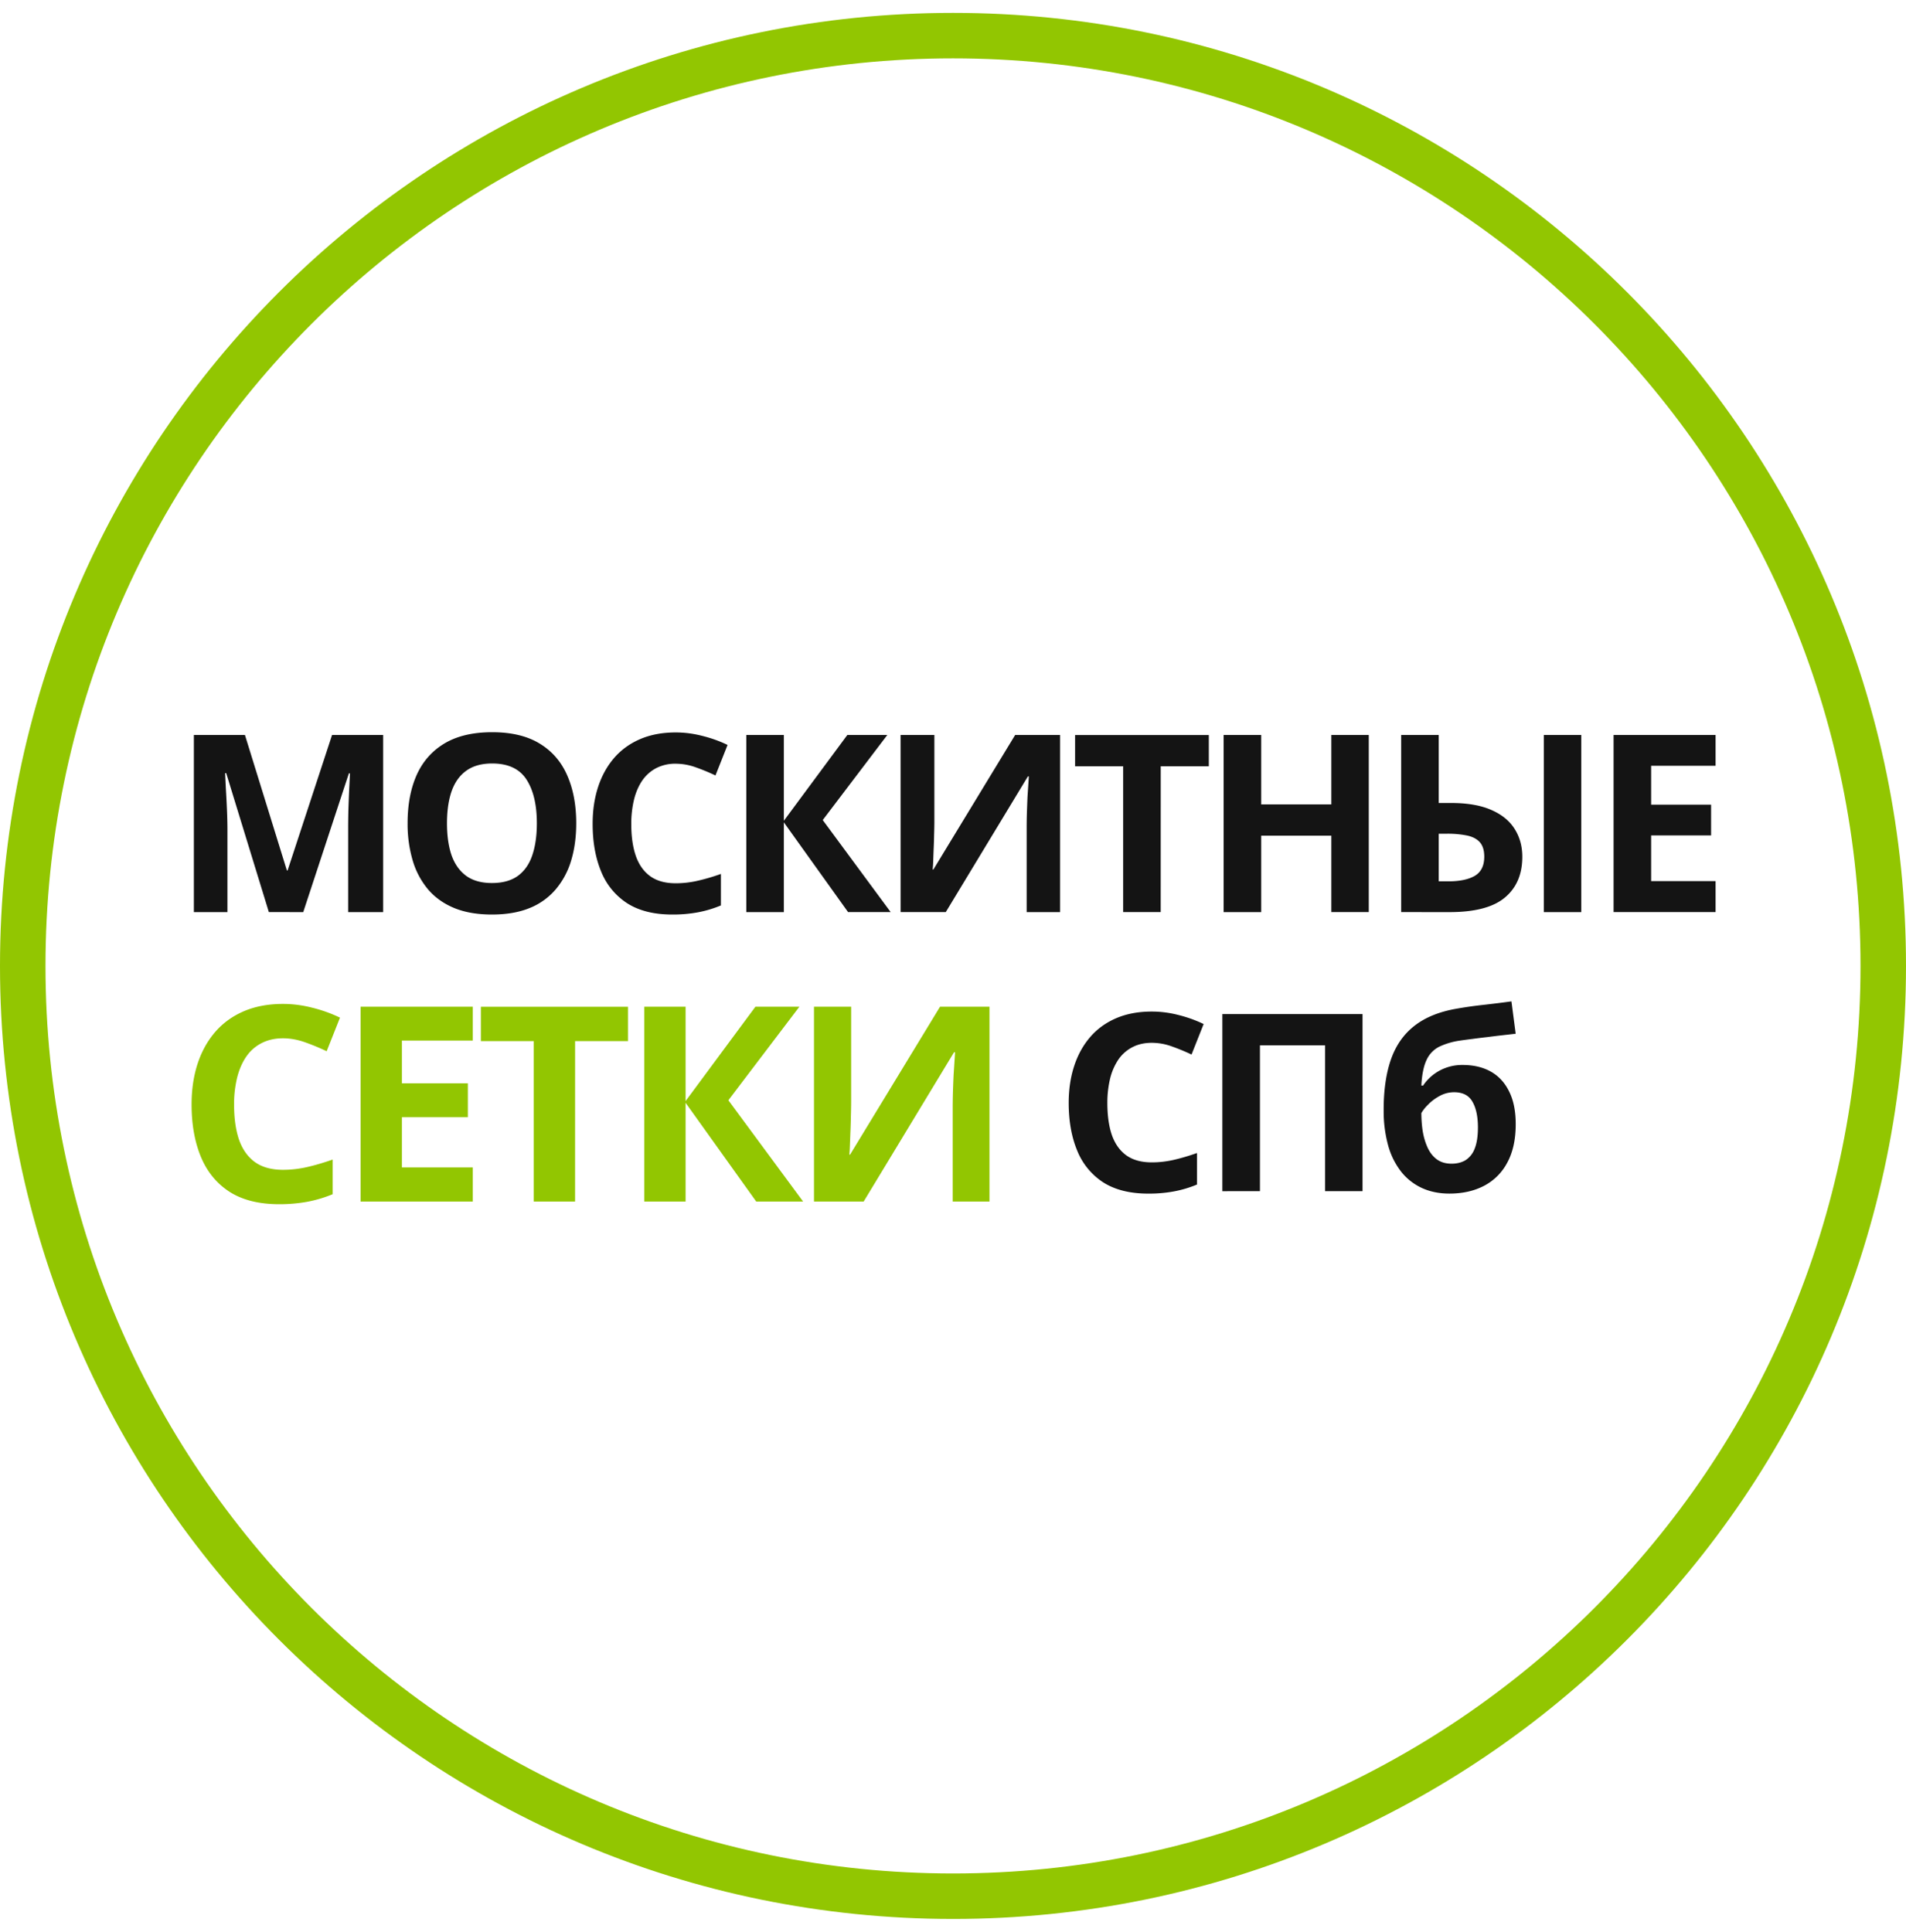<svg width="74" height="75" viewBox="0 0 74 75" fill="none" xmlns="http://www.w3.org/2000/svg"><path fill-rule="evenodd" clip-rule="evenodd" d="M37 72.734c19.46 0 35.234-15.775 35.234-35.234S56.46 2.266 37 2.266 1.766 18.04 1.766 37.5 17.54 72.734 37 72.734m0 1.766c20.435 0 37-16.565 37-37S57.435.5 37 .5 0 17.066 0 37.5s16.566 37 37 37" fill="#92C601"/><path d="M66.607 35.41h-3.96v-6.875h3.96v1.195h-2.502v1.51h2.328v1.194h-2.328v1.773h2.502zm-12.207 0v-6.875h1.458v2.639h.47q.955 0 1.566.268.616.267.913.743.296.47.296 1.077 0 1.02-.677 1.584-.673.565-2.145.565zm1.458-1.194h.381q.645 0 1.016-.211.37-.217.371-.743 0-.367-.169-.56-.17-.193-.494-.263a3.8 3.8 0 0 0-.79-.071h-.315zm4.082 1.195v-6.876h1.453v6.876zm-6.798-.001h-1.453v-2.967h-2.723v2.968h-1.458v-6.876h1.458v2.695h2.723v-2.695h1.453zm-8.078 0h-1.458v-5.66H41.74v-1.214h5.192v1.214h-1.867zm-10.099-6.875h1.312v3.32q0 .246-.01.541-.005.297-.019.583l-.018.494a4 4 0 0 1-.02.282h.03l3.173-5.22h1.745v6.876H39.86v-3.302q0-.263.01-.573t.023-.602l.033-.504.019-.286h-.038L36.72 35.41h-1.754zm-.385 6.875h-1.654l-2.493-3.484v3.485h-1.458v-6.876h1.458v3.33l2.464-3.33h1.552l-2.506 3.302zm-8.345-5.76a1.6 1.6 0 0 0-.743.164 1.5 1.5 0 0 0-.54.466q-.217.306-.33.738a4 4 0 0 0-.113.974q0 .729.18 1.246.183.513.564.785.38.269.982.268.42.001.838-.094a8 8 0 0 0 .916-.268v1.223a4.4 4.4 0 0 1-.898.268 5.3 5.3 0 0 1-.992.085q-1.063 0-1.75-.438a2.64 2.64 0 0 1-1.01-1.232q-.33-.794-.33-1.853 0-.78.212-1.43.212-.648.62-1.123.41-.475 1.012-.734t1.382-.259q.513 0 1.026.132.518.127.987.353l-.47 1.185a8 8 0 0 0-.776-.32 2.3 2.3 0 0 0-.767-.136m-3.863 2.314q0 .794-.198 1.448a3.1 3.1 0 0 1-.602 1.12 2.6 2.6 0 0 1-1.016.724q-.615.249-1.457.249t-1.458-.25q-.616-.253-1.02-.724a3.1 3.1 0 0 1-.598-1.124 5 5 0 0 1-.198-1.453q0-1.067.348-1.857.353-.794 1.082-1.233.73-.437 1.853-.437 1.119 0 1.839.438.724.437 1.072 1.232.353.795.353 1.867m-5.018 0q0 .72.178 1.241.184.517.57.8.385.277.997.277.62 0 1.006-.277.386-.283.56-.8.178-.522.178-1.241 0-1.082-.404-1.703-.405-.62-1.331-.62-.616 0-1.006.282-.386.277-.57.8-.178.517-.178 1.24m-6.916 3.447-1.655-5.393H8.74l.028.583q.024.385.043.823t.019.79v3.198H7.527v-6.876H9.51l1.628 5.258h.028l1.726-5.258h1.984v6.876h-1.359v-3.255q0-.324.01-.747.014-.423.032-.804l.029-.579h-.043l-1.772 5.385z" fill="#141414"/><path d="M31.603 39.084h1.443v3.652q0 .27-.01.595-.005.326-.02.642l-.021.543a4 4 0 0 1-.021.31h.03l3.493-5.742h1.919v7.563h-1.428v-3.631q0-.29.01-.631.01-.342.026-.663l.057-.869h-.041l-3.508 5.794h-1.929zm-.423 7.563h-1.82l-2.742-3.833v3.833h-1.603v-7.563h1.603v3.663l2.711-3.663h1.707l-2.757 3.632zm-8.853 0h-1.604V40.42H18.67v-1.335h5.711v1.335h-2.053zm-3.971 0H14v-7.563h4.356v1.314h-2.752v1.66h2.56v1.315h-2.56v1.95h2.752zm-7.37-6.337q-.46 0-.817.181a1.6 1.6 0 0 0-.595.512q-.238.337-.362.813a4.3 4.3 0 0 0-.124 1.07q0 .802.196 1.371.202.564.621.864.42.295 1.081.295.46 0 .921-.103.466-.105 1.009-.295v1.345a5 5 0 0 1-.988.294 6 6 0 0 1-1.092.094q-1.168 0-1.924-.481-.75-.487-1.112-1.356-.362-.874-.362-2.038 0-.859.232-1.573.233-.713.683-1.236.45-.522 1.113-.807.662-.284 1.52-.284.564 0 1.128.144.57.14 1.086.388l-.517 1.304a9 9 0 0 0-.853-.352q-.43-.15-.844-.15" fill="#92C601"/><path d="M53.72 43.095q0-1.162.287-1.975.288-.813.913-1.298.626-.489 1.64-.663.51-.09 1.03-.146.528-.06 1.092-.136l.164 1.255q-.245.03-.53.061-.288.033-.58.071a23 23 0 0 0-.564.07q-.272.033-.493.066a2.8 2.8 0 0 0-.8.236 1.07 1.07 0 0 0-.489.507q-.17.348-.207 1.002h.07q.114-.18.32-.362a1.83 1.83 0 0 1 1.218-.437q.63 0 1.091.258.461.26.71.772.255.507.255 1.27 0 .892-.33 1.495a2.13 2.13 0 0 1-.903.898q-.578.3-1.34.3-.584 0-1.053-.21a2.2 2.2 0 0 1-.81-.626 2.9 2.9 0 0 1-.512-1.016 5 5 0 0 1-.178-1.392m2.639 2.083q.305 0 .531-.131a.9.9 0 0 0 .358-.442q.13-.31.131-.833 0-.63-.211-.997-.207-.37-.71-.371-.306 0-.574.15-.264.145-.447.339a1.5 1.5 0 0 0-.254.32q0 .371.056.724.061.348.193.63t.358.447q.23.165.569.164m-8.902 1.068V39.37H52.9v6.876h-1.453v-5.662h-2.53v5.662zm-2.739-5.761q-.42 0-.744.165a1.5 1.5 0 0 0-.54.465 2.3 2.3 0 0 0-.33.738 4 4 0 0 0-.112.974q0 .729.178 1.246.184.513.565.786.38.268.983.268.418 0 .837-.094.422-.095.917-.269v1.223a4.4 4.4 0 0 1-.899.268 5.3 5.3 0 0 1-.992.085q-1.063 0-1.75-.437a2.64 2.64 0 0 1-1.01-1.233q-.33-.795-.33-1.852 0-.78.212-1.43t.62-1.124 1.012-.734q.602-.258 1.383-.258.512 0 1.025.131.518.128.987.353l-.47 1.185a8 8 0 0 0-.776-.32 2.3 2.3 0 0 0-.767-.136" fill="#141414"/></svg>